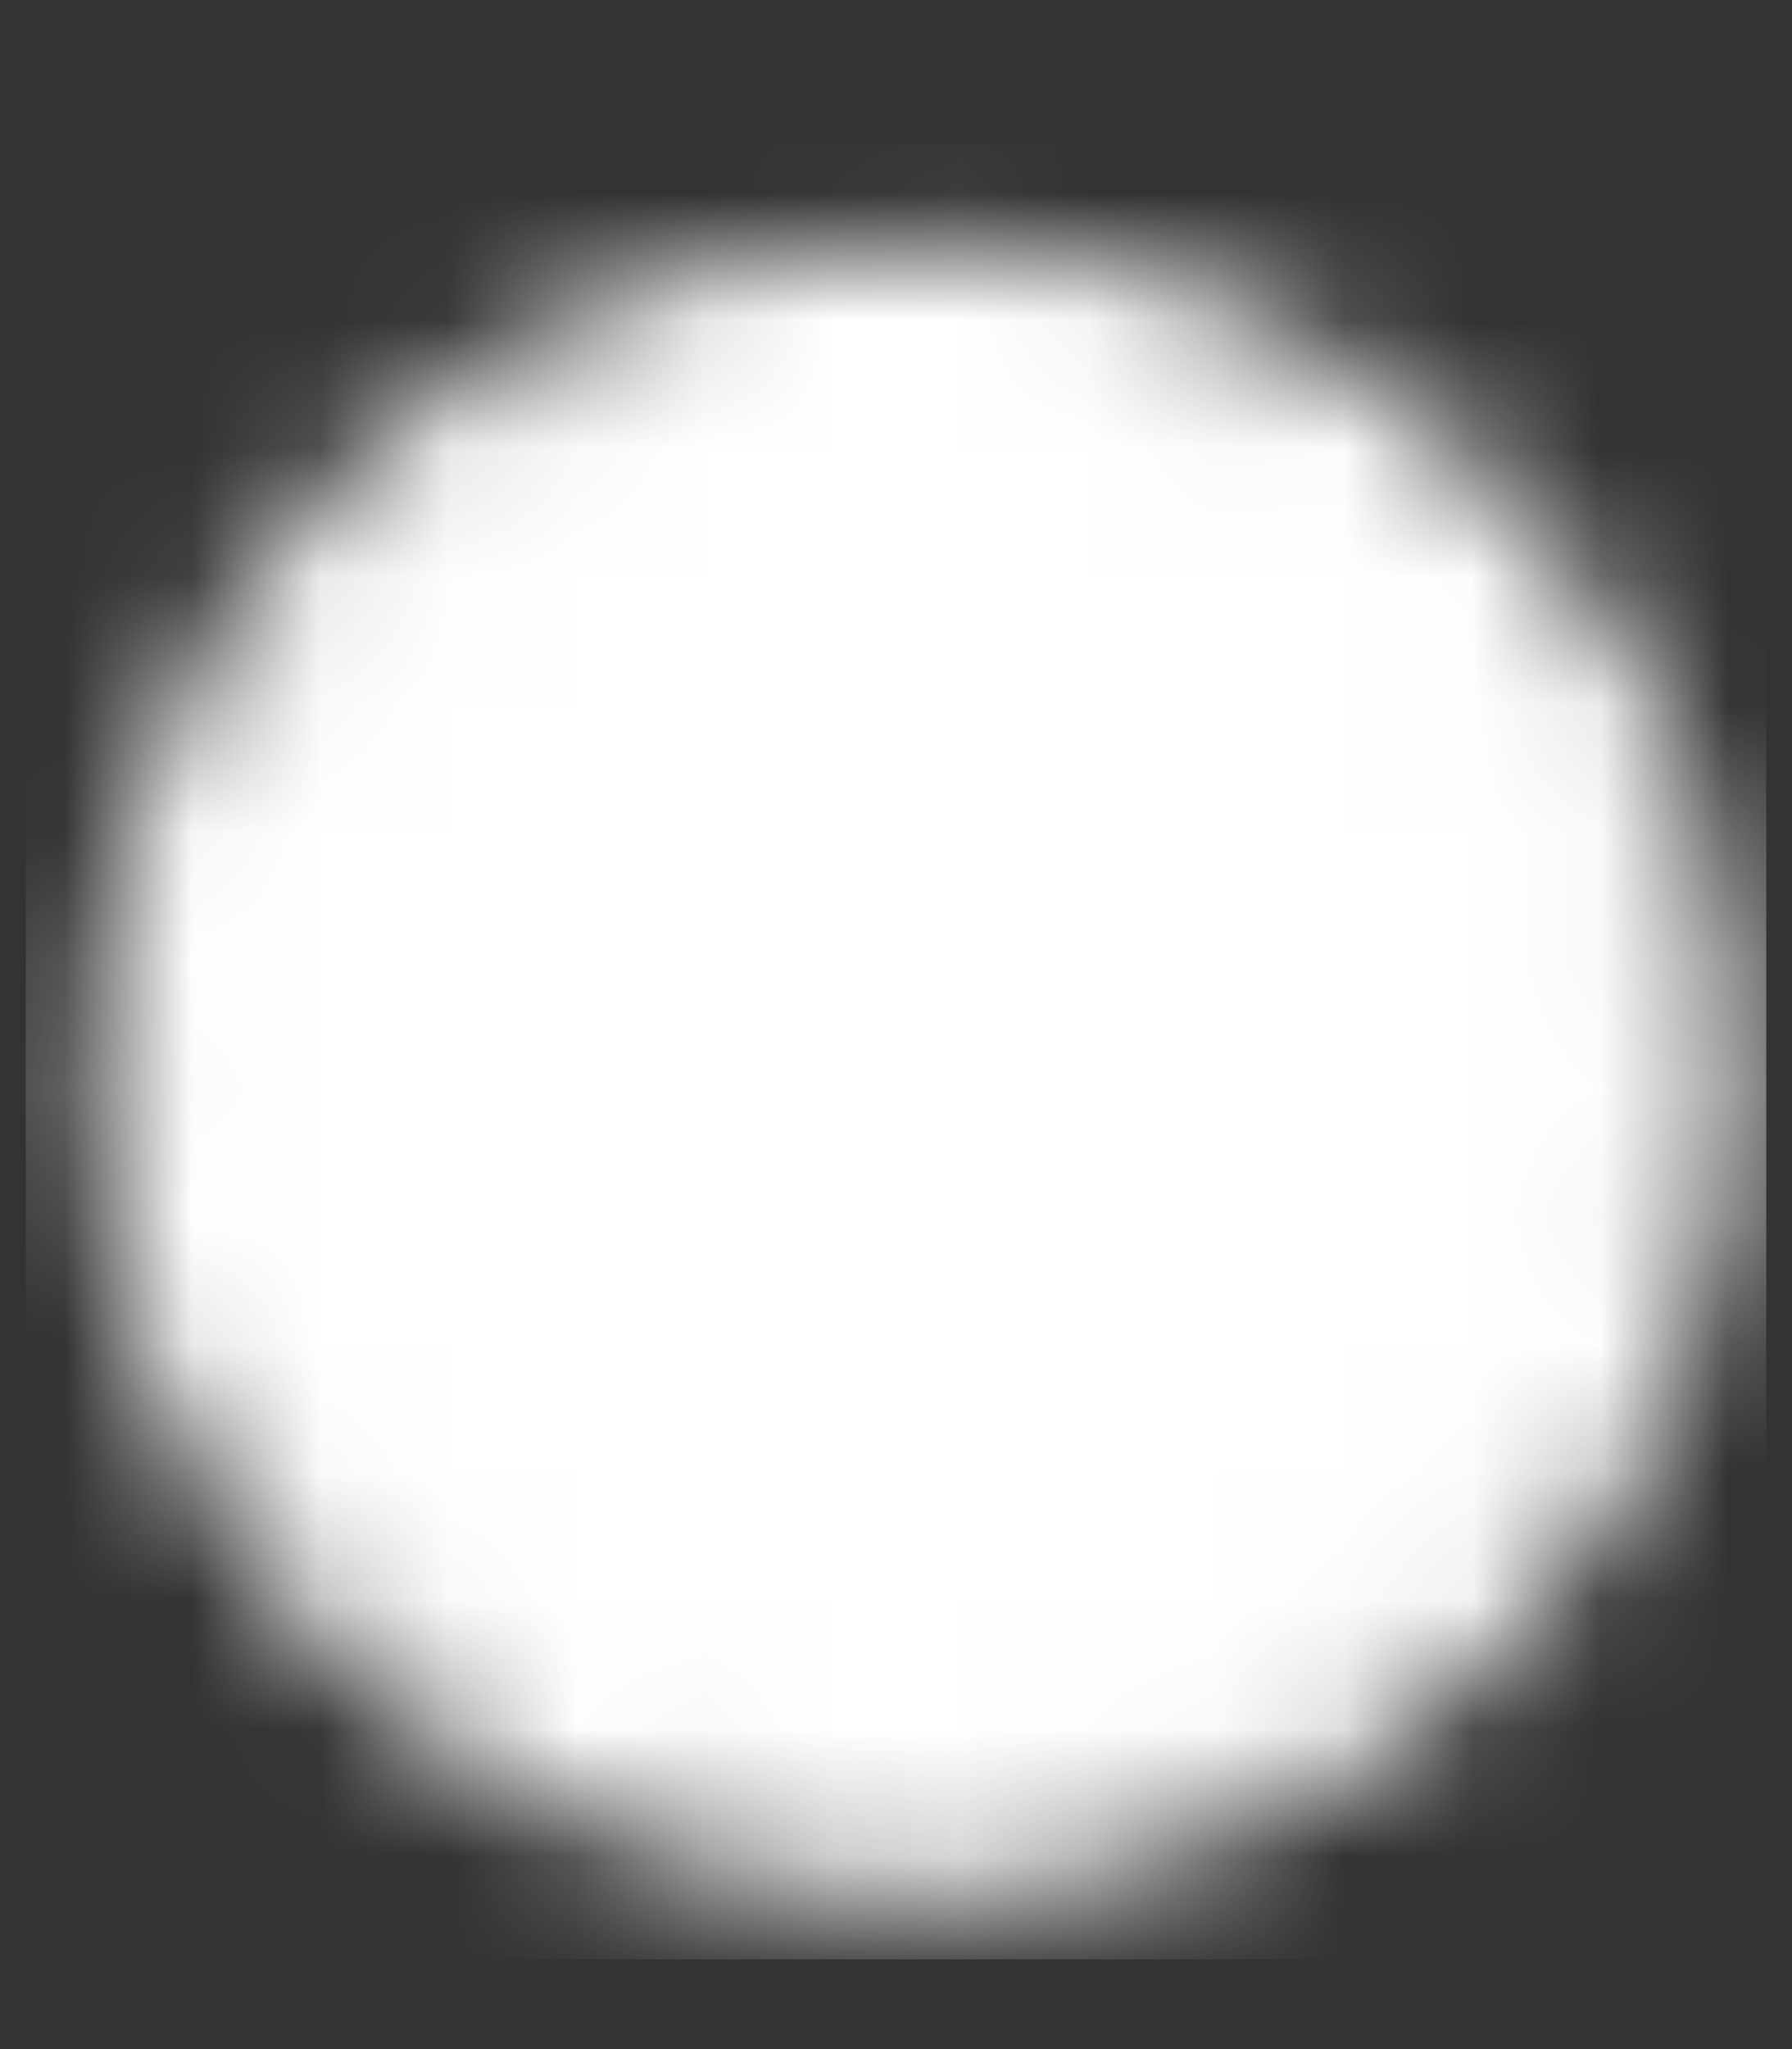 <svg width="14" height="16" viewBox="0 0 14 16" fill="none" xmlns="http://www.w3.org/2000/svg">
<rect x="0" y="0" width="14" height="16" fill="#333333" stroke="none"/>
<g id="icon-park-solid:right-c" clip-path="url(#clip0_1398_5139)">
<g id="Mask group">
<mask id="mask0_1398_5139" style="mask-type:luminance" maskUnits="userSpaceOnUse" x="0" y="1" width="14" height="14">
<g id="Group">
<g id="Group_2">
<path id="Vector" d="M7.167 14.208C10.389 14.208 13 11.587 13 8.354C13 5.12 10.389 2.5 7.167 2.5C3.946 2.5 1.334 5.12 1.334 8.354C1.334 11.587 3.946 14.208 7.167 14.208Z" fill="white" stroke="white" stroke-width="1.167" stroke-linejoin="round"/>
<path id="Vector_2" d="M6.292 10.988L8.917 8.354L6.292 5.719" stroke="black" stroke-width="1.167" stroke-linecap="round" stroke-linejoin="round"/>
</g>
</g>
</mask>
<g mask="url(#mask0_1398_5139)">
<path id="Vector_3" d="M0.2 1.128L14.6 1.128V15.581H0.2L0.2 1.128Z" fill="white"/>
</g>
</g>
</g>
<defs>
<clipPath id="clip0_1398_5139">
<rect width="13.6" height="14.4" fill="white" transform="translate(0.2 0.9)"/>
</clipPath>
</defs>
</svg>
